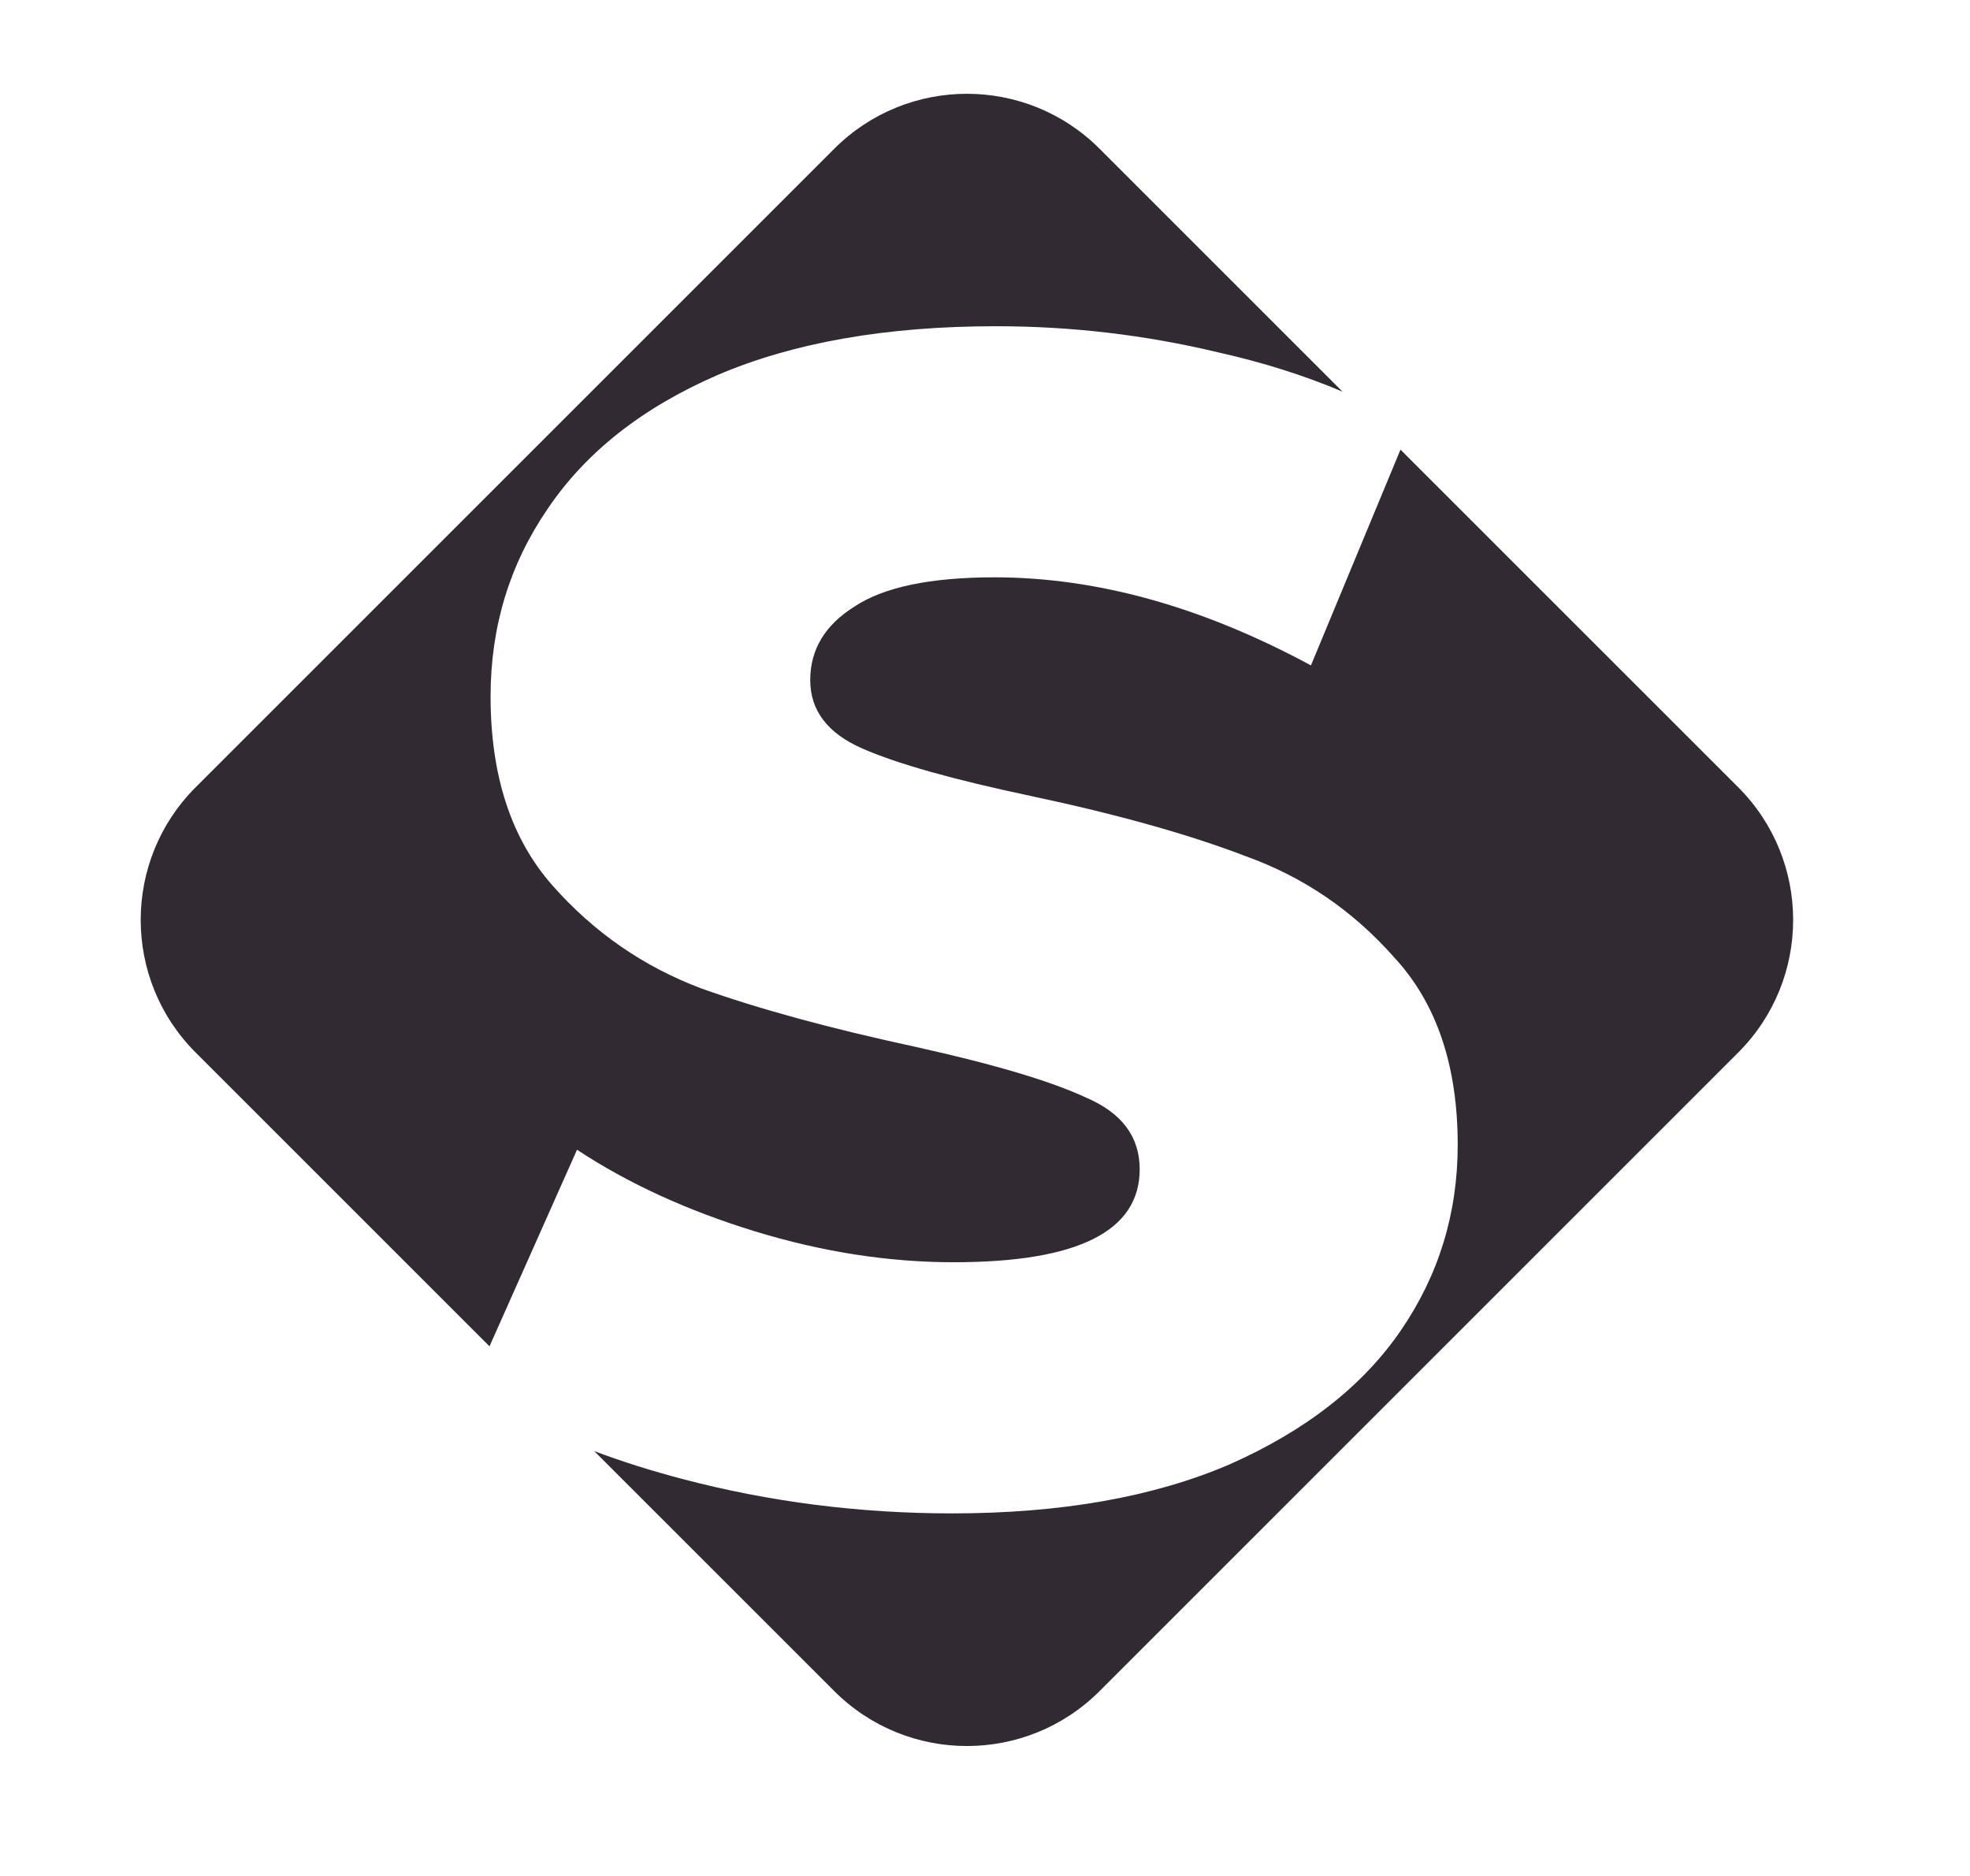 <svg width="42" height="40" viewBox="0 0 42 40" fill="none" xmlns="http://www.w3.org/2000/svg">
<path fill-rule="evenodd" clip-rule="evenodd" d="M4.172 16.786C2.609 18.348 2.609 20.881 4.172 22.443L10.436 28.707L12.302 24.515C13.391 25.234 14.655 25.813 16.092 26.254C17.529 26.694 18.943 26.914 20.334 26.914C22.977 26.914 24.298 26.254 24.298 24.932C24.298 24.237 23.916 23.727 23.151 23.402C22.409 23.055 21.203 22.695 19.534 22.325C17.703 21.93 16.173 21.513 14.944 21.073C13.716 20.609 12.661 19.879 11.78 18.882C10.899 17.885 10.459 16.541 10.459 14.849C10.459 13.365 10.865 12.032 11.676 10.85C12.487 9.645 13.693 8.694 15.292 7.999C16.915 7.303 18.897 6.956 21.238 6.956C22.838 6.956 24.414 7.141 25.967 7.512C26.922 7.726 27.807 8.005 28.622 8.351L23.443 3.172C21.881 1.609 19.348 1.609 17.786 3.172L4.172 16.786ZM29.858 9.587L27.949 14.188C25.631 12.936 23.382 12.31 21.203 12.31C19.836 12.31 18.839 12.519 18.213 12.936C17.587 13.33 17.274 13.852 17.274 14.501C17.274 15.15 17.645 15.637 18.387 15.961C19.129 16.286 20.322 16.622 21.968 16.97C23.823 17.364 25.353 17.793 26.558 18.256C27.787 18.697 28.841 19.415 29.722 20.412C30.626 21.386 31.078 22.719 31.078 24.411C31.078 25.871 30.673 27.193 29.861 28.375C29.05 29.557 27.833 30.508 26.21 31.226C24.588 31.922 22.617 32.269 20.299 32.269C18.329 32.269 16.416 32.026 14.562 31.539C13.885 31.361 13.254 31.162 12.669 30.941L17.786 36.058C19.348 37.62 21.881 37.62 23.443 36.058L37.058 22.443C38.62 20.881 38.62 18.348 37.058 16.786L29.858 9.587Z" fill="#322A33"/>
</svg>
